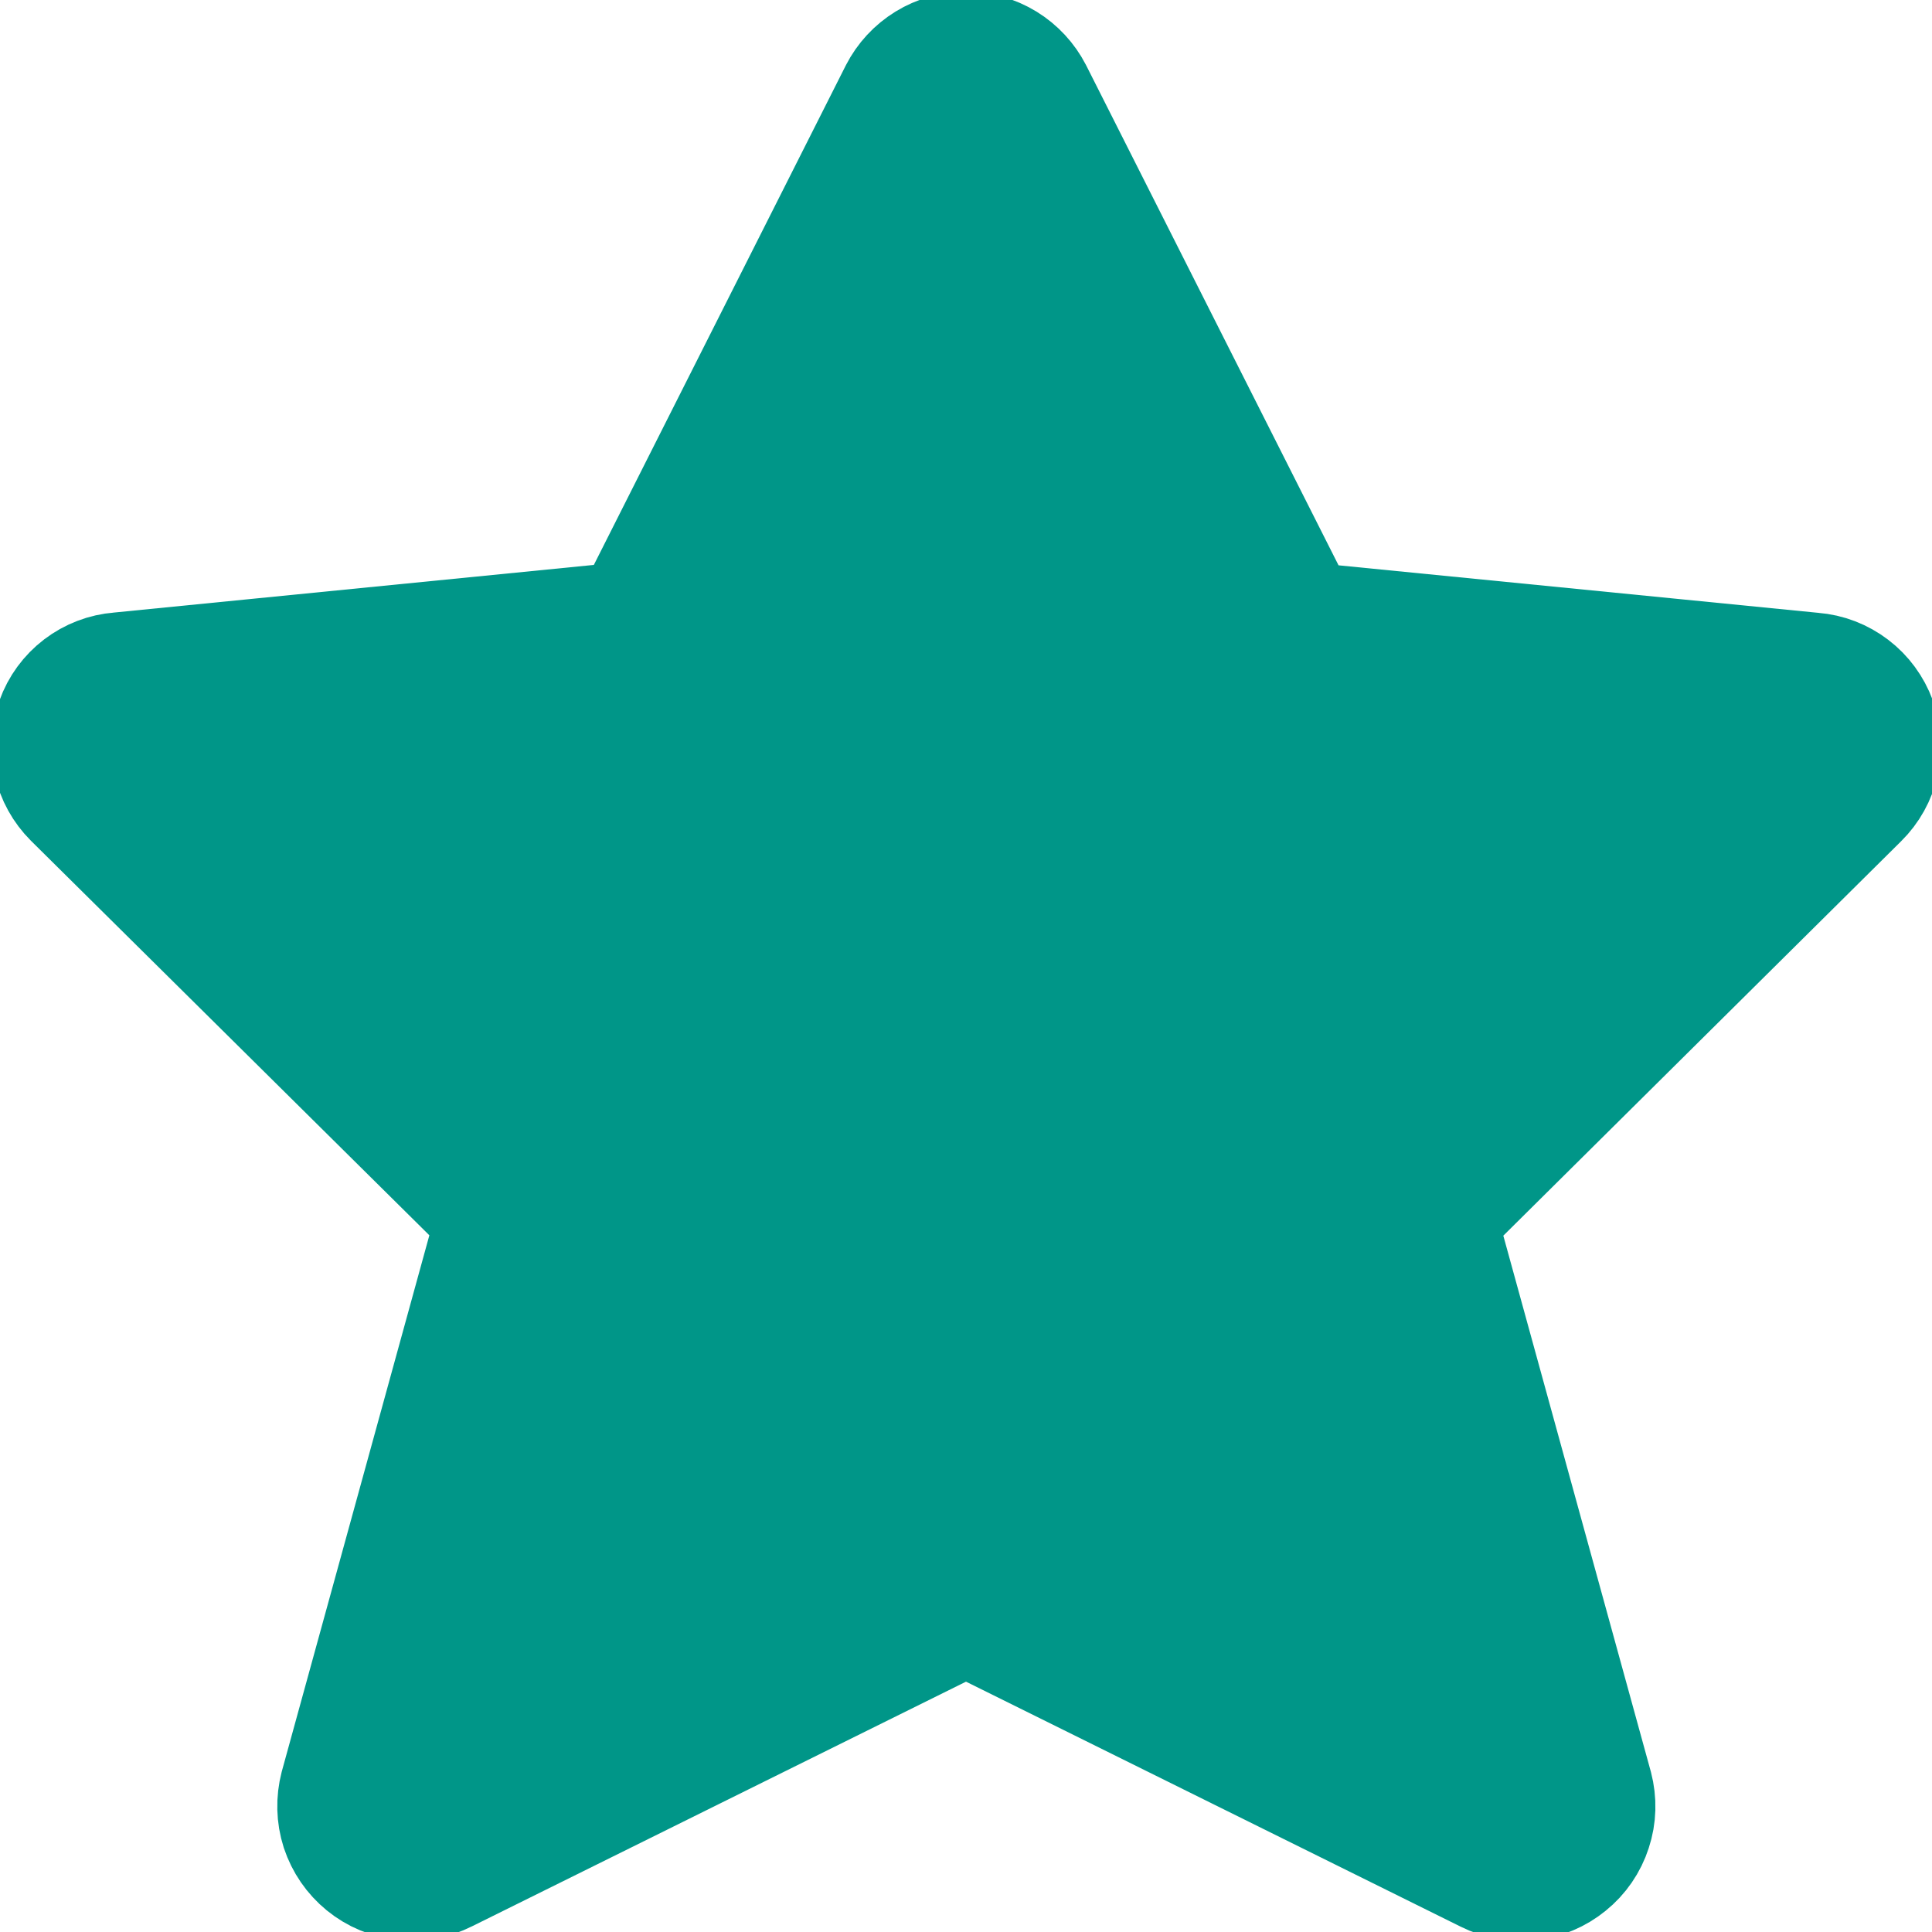 <svg width="14" height="14" viewBox="0 0 14 14" fill="none" xmlns="http://www.w3.org/2000/svg">
<path d="M7.425 0.7L9.377 4.567L13.133 4.939C13.223 4.946 13.308 4.979 13.38 5.034C13.451 5.088 13.505 5.162 13.536 5.246C13.567 5.331 13.572 5.422 13.553 5.51C13.533 5.597 13.489 5.677 13.425 5.74L10.334 8.805L11.48 12.969C11.503 13.057 11.501 13.15 11.472 13.237C11.444 13.324 11.391 13.401 11.32 13.458C11.249 13.516 11.163 13.552 11.073 13.562C10.982 13.572 10.89 13.555 10.808 13.514L7 11.628L3.196 13.512C3.115 13.553 3.023 13.569 2.932 13.559C2.841 13.55 2.755 13.514 2.684 13.456C2.613 13.398 2.561 13.322 2.532 13.235C2.504 13.148 2.502 13.055 2.525 12.966L3.671 8.802L0.577 5.738C0.514 5.675 0.469 5.595 0.45 5.507C0.43 5.42 0.436 5.328 0.467 5.244C0.497 5.16 0.551 5.086 0.623 5.031C0.694 4.977 0.779 4.944 0.869 4.937L4.626 4.564L6.575 0.7C6.615 0.622 6.676 0.556 6.751 0.51C6.826 0.464 6.912 0.44 7 0.44C7.088 0.44 7.174 0.464 7.249 0.51C7.324 0.556 7.385 0.622 7.425 0.7Z" fill="#009688" stroke="#009688" stroke-linecap="round" stroke-linejoin="round"/>
</svg>
